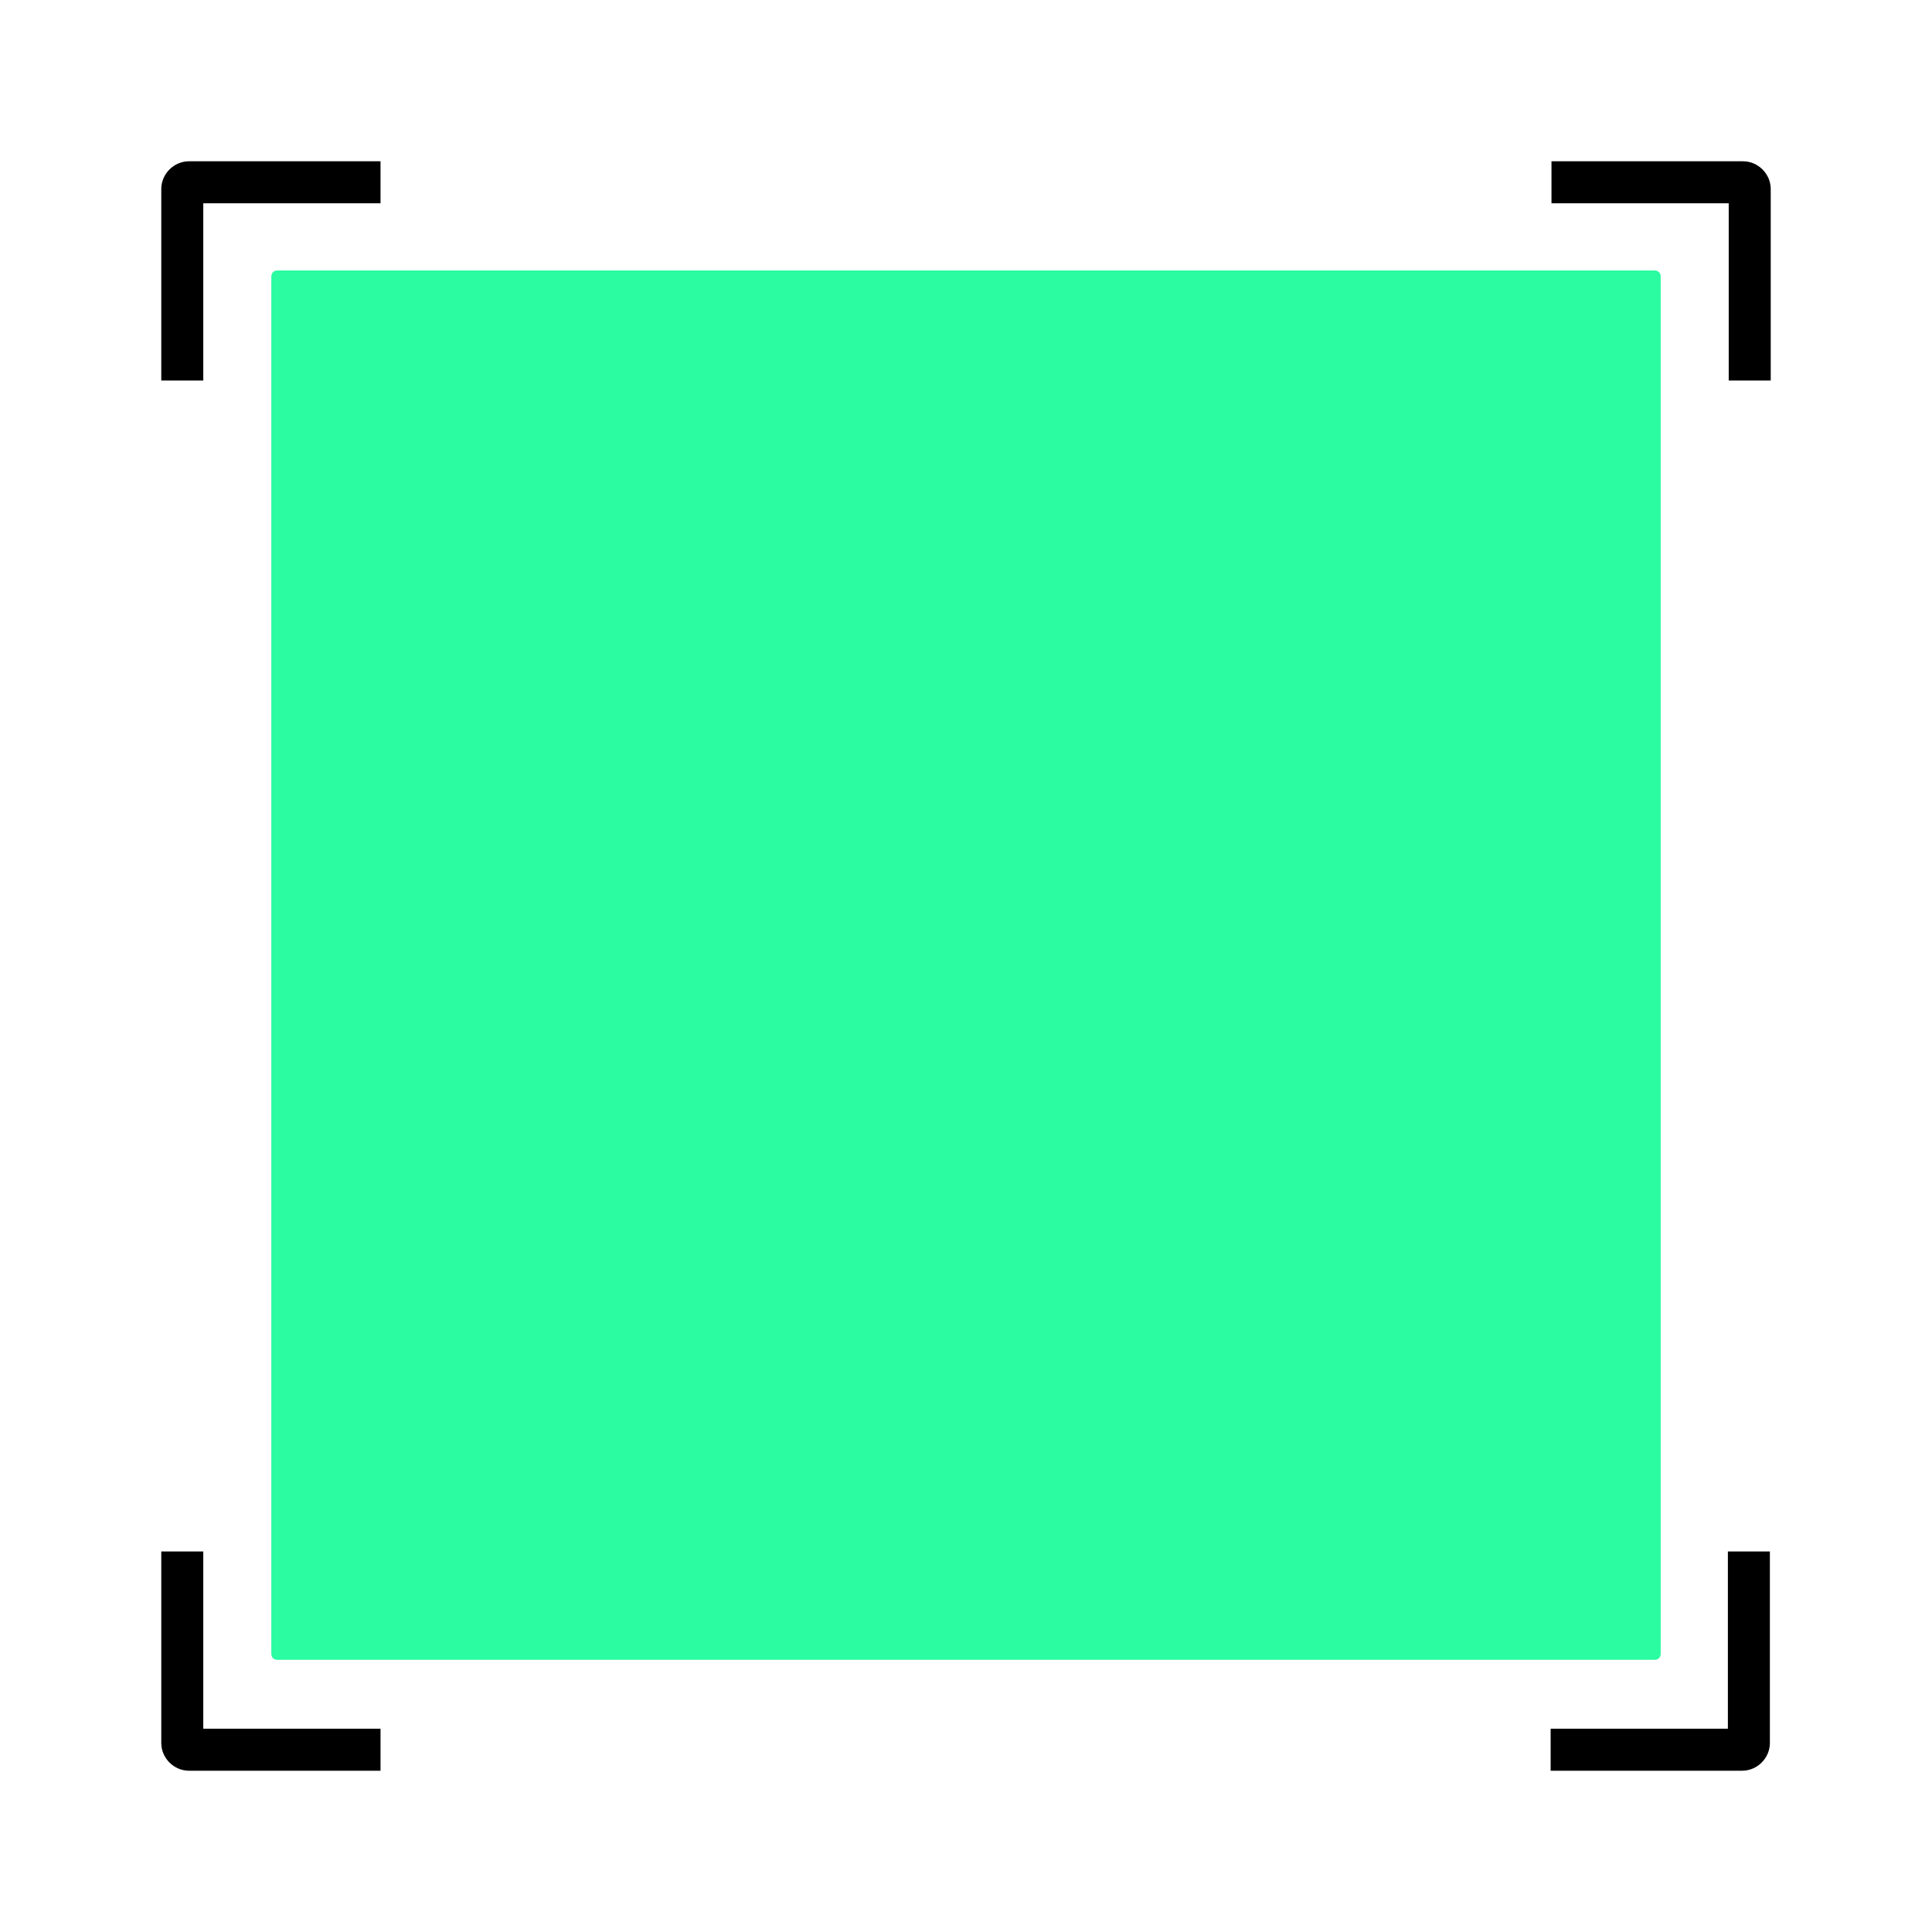 <?xml version="1.0" encoding="UTF-8"?> <svg xmlns="http://www.w3.org/2000/svg" xmlns:xlink="http://www.w3.org/1999/xlink" id="Layer_1" version="1.1" viewBox="0 0 230 230"><defs><style> .st0 { fill: none; } .st1 { fill: #2bfba1; } .st2 { clip-path: url(#clippath); } </style><clipPath id="clippath"><rect class="st0" x="19.2" y="19.2" width="191.7" height="191.7"></rect></clipPath></defs><g class="st2"><path class="st1" d="M197,197.6H33c-.4,0-.7-.3-.7-.7V32.9c0-.4.3-.7.7-.7h164c.4,0,.7.3.7.7v164c0,.4-.3.7-.7.7"></path><path d="M45.3,210.8h-22.8c-1.8,0-3.3-1.5-3.3-3.3v-22.8h5v21.1h21.1v5Z"></path><path d="M207.4,210.8h-22.8v-5h21.1v-21.1h5v22.8c0,1.8-1.5,3.3-3.3,3.3"></path><path d="M24.2,45.3h-5v-22.8c0-1.8,1.5-3.3,3.3-3.3h22.8v5h-21.1v21.1Z"></path><path d="M210.8,45.3h-5v-21.1h-21.1v-5h22.8c1.8,0,3.3,1.5,3.3,3.3v22.8Z"></path></g></svg> 